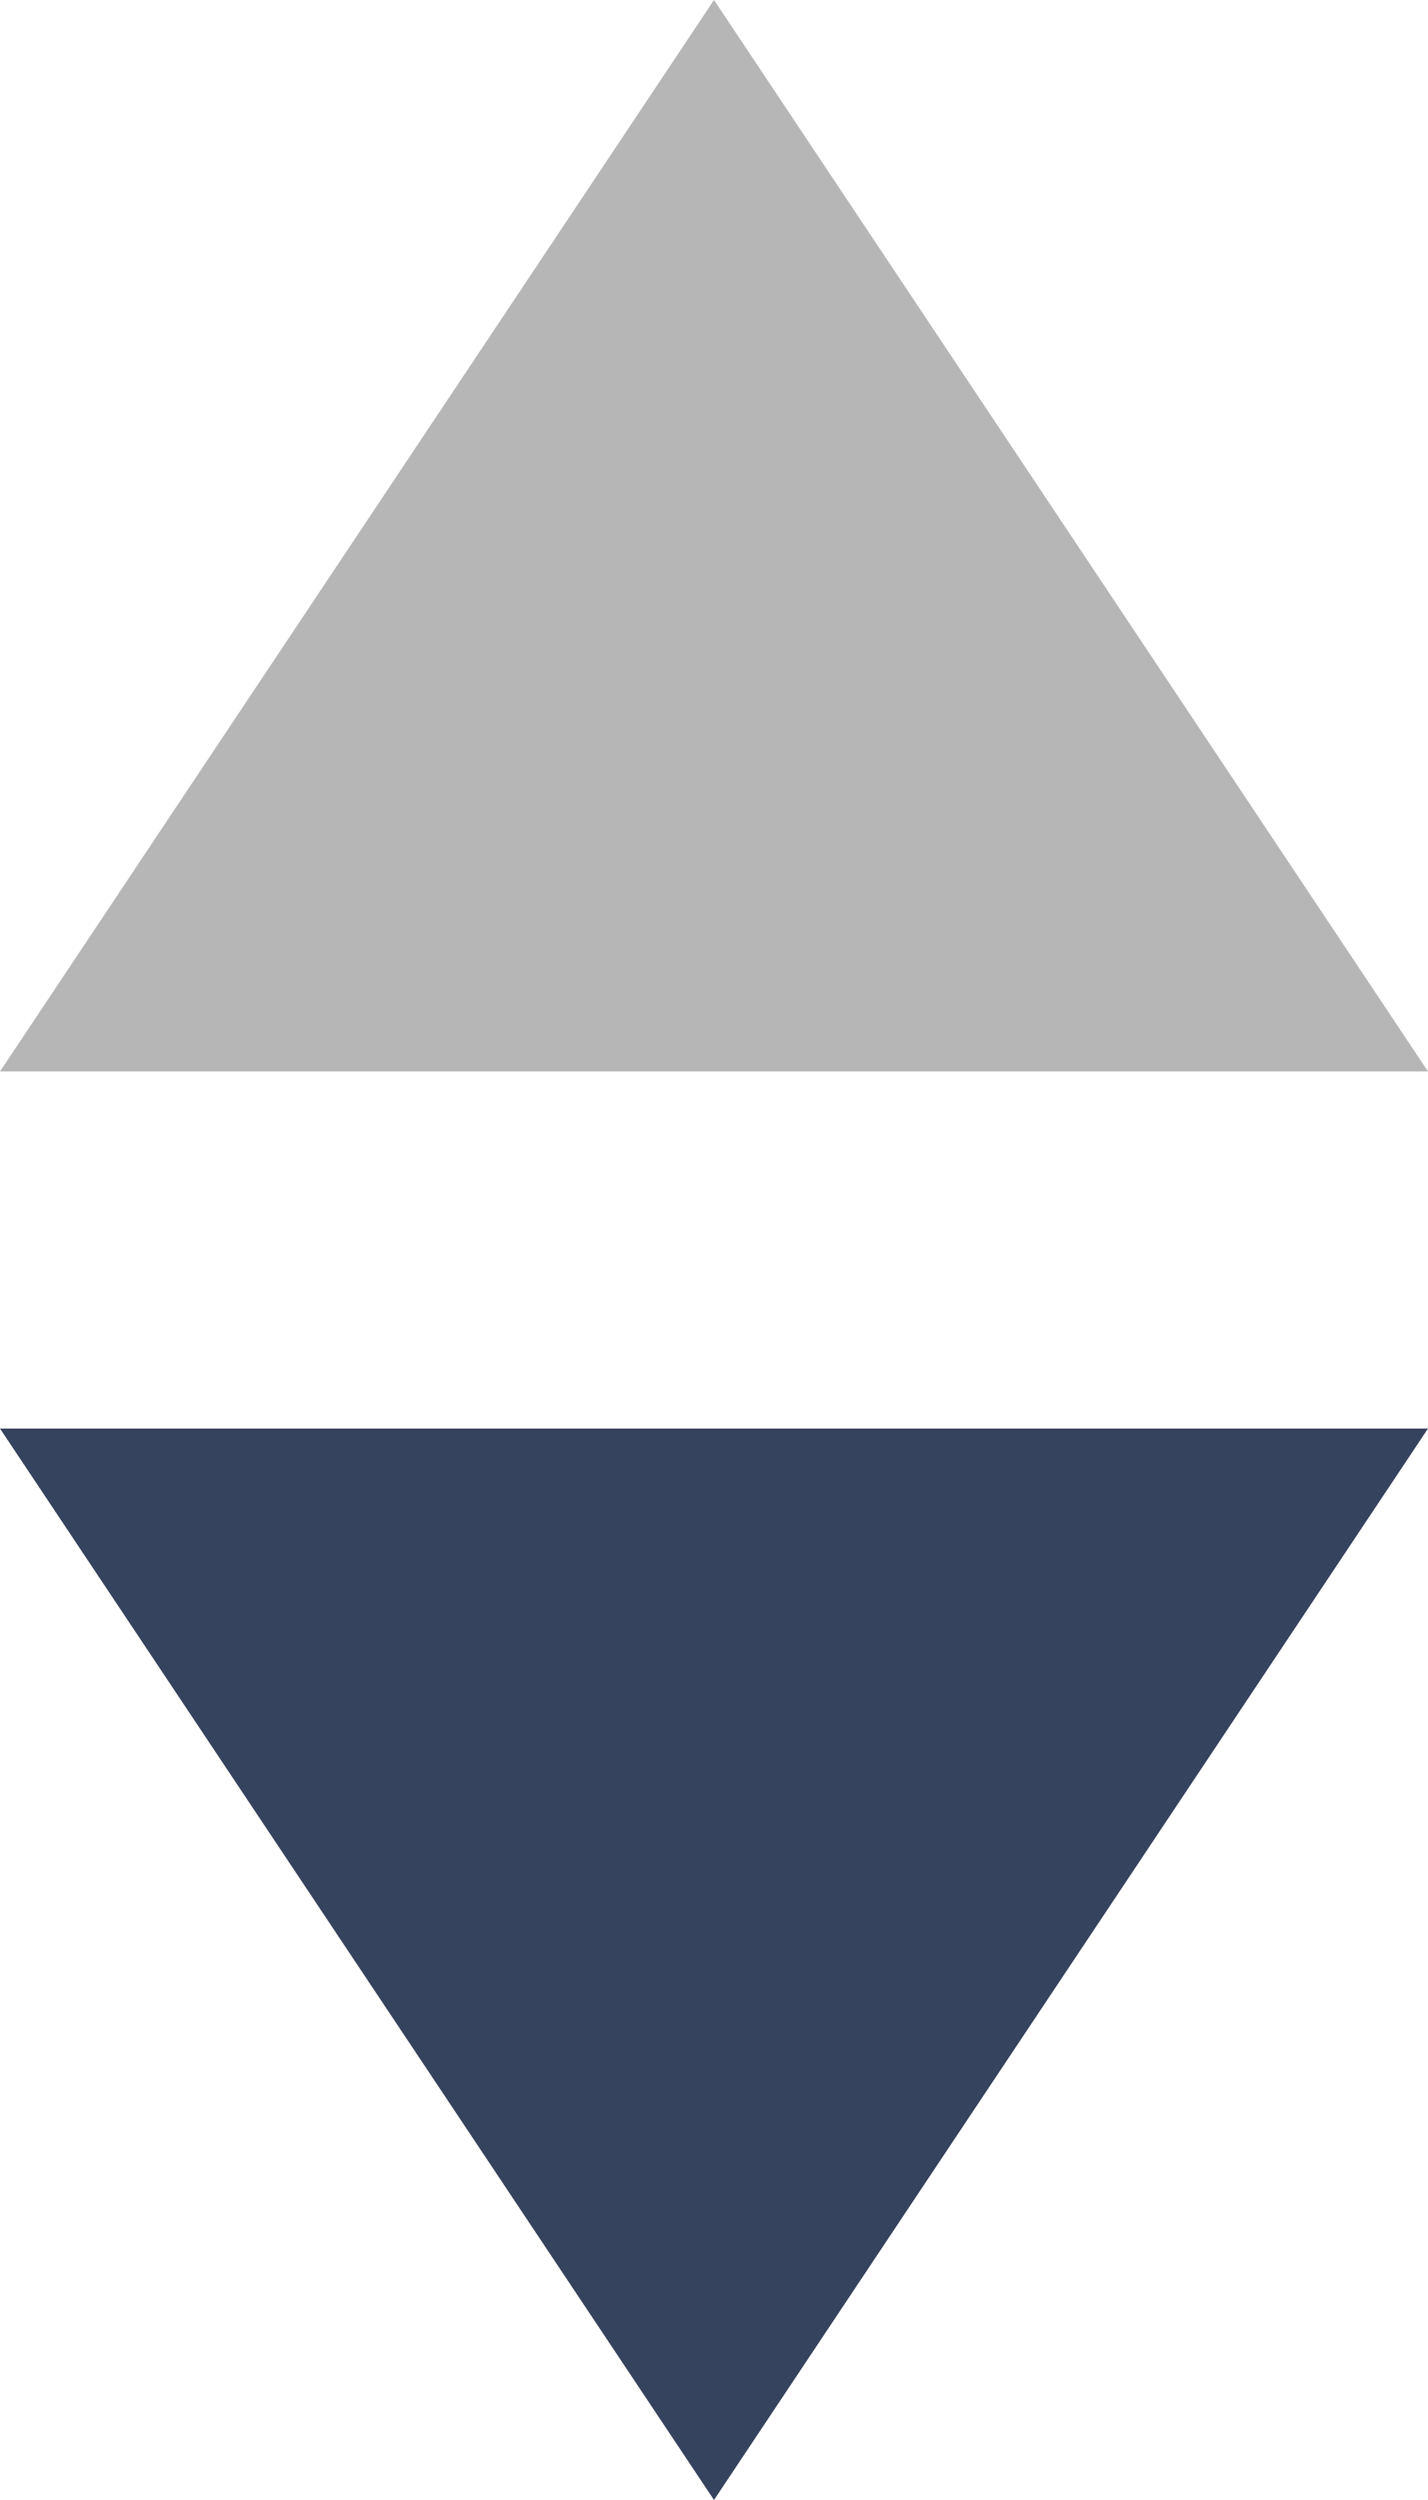<?xml version="1.0" encoding="utf-8"?>
<!-- Generator: Adobe Illustrator 26.3.1, SVG Export Plug-In . SVG Version: 6.00 Build 0)  -->
<svg version="1.1" id="圖層_1" xmlns="http://www.w3.org/2000/svg" xmlns:xlink="http://www.w3.org/1999/xlink" x="0px" y="0px"
	 viewBox="0 0 8 14" style="enable-background:new 0 0 8 14;" xml:space="preserve">
<style type="text/css">
	.st0{fill:#B6B6B6;}
	.st1{fill:#36435E;}
</style>
<g>
	<polygon class="st0" points="4,0 0,6 8,6 	"/>
</g>
<g>
	<polygon class="st1" points="4,14 8,8 0,8 	"/>
</g>
</svg>
